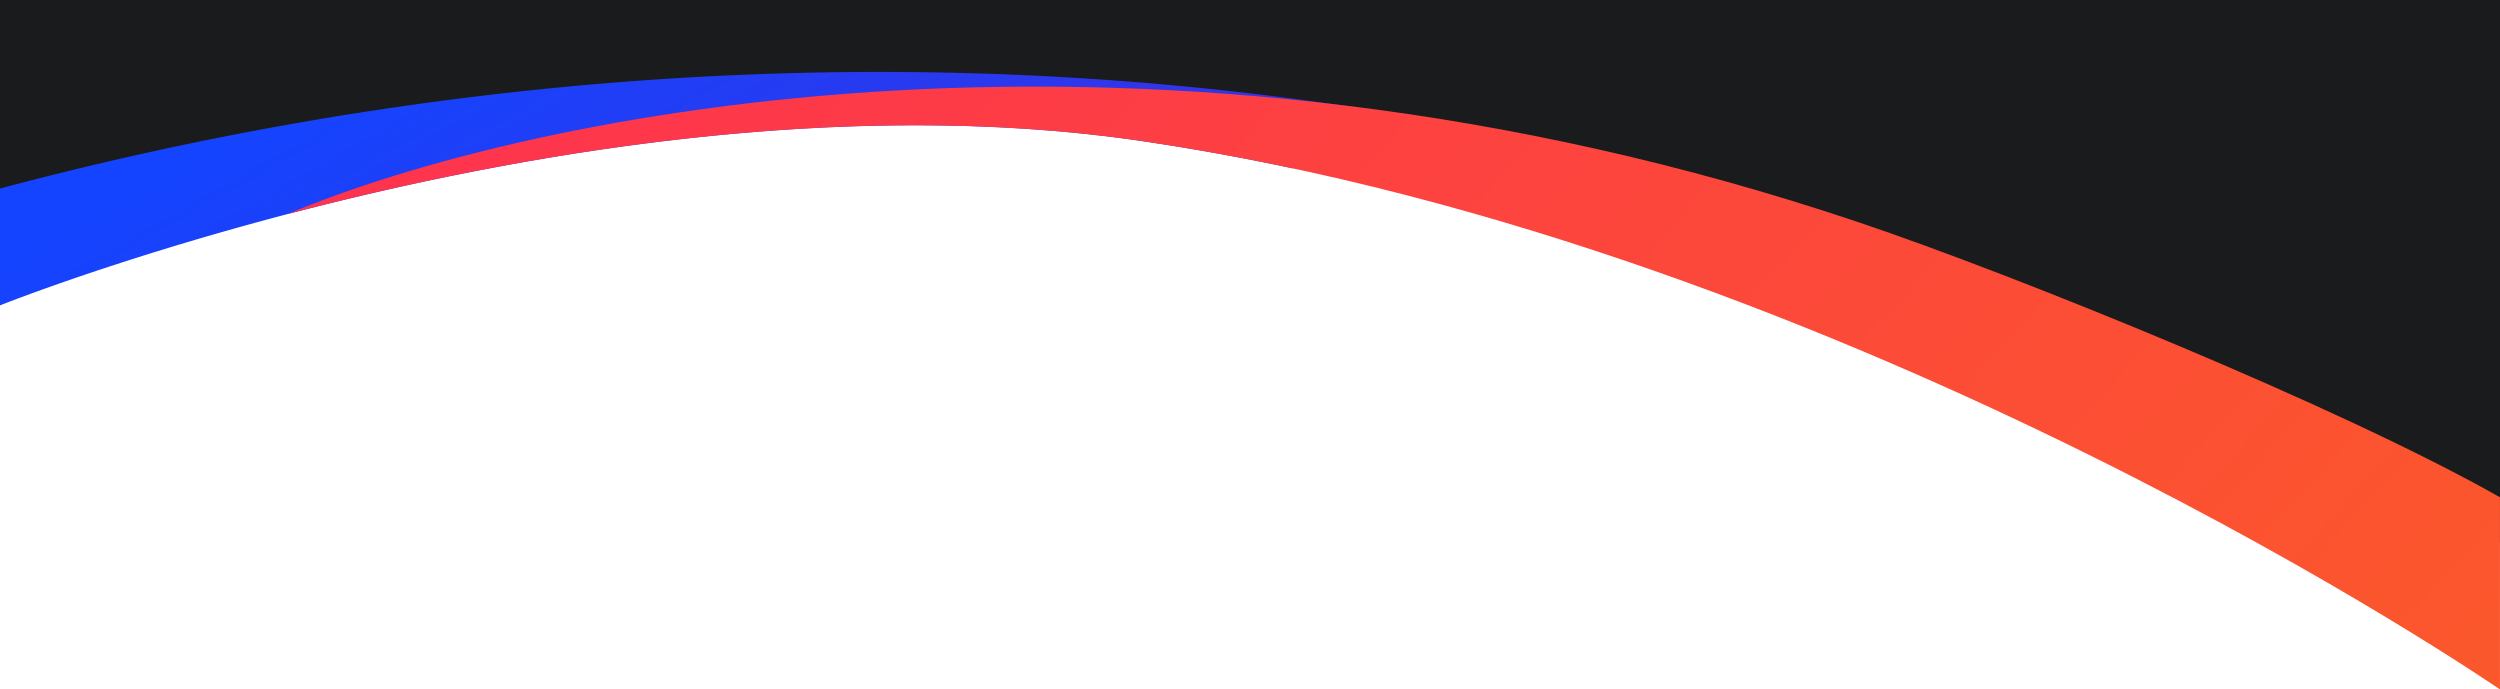 <svg width="417" height="115" xmlns="http://www.w3.org/2000/svg" xmlns:xlink="http://www.w3.org/1999/xlink"><g id="Canvas" transform="translate(-3651 826)"><g id="Group"><use xlink:href="#path0_fill" transform="translate(3651 -826)" fill="#1A1B1C" id="Rectangle 2"/><use xlink:href="#path1_fill" transform="translate(3651 -814)" fill="url(#paint1_linear)" id="Subtract"/><use xlink:href="#path2_fill" transform="translate(3698.98 -811.554)" fill="url(#paint2_linear)" id="Subtract"/></g></g><defs><linearGradient id="paint1_linear" x2="1" gradientUnits="userSpaceOnUse" gradientTransform="matrix(205.507 .725 -197.316 110.759 98.658 -23.912)"><stop offset="0" stop-color="#1444FF"/><stop offset="1" stop-color="#3D2FDE"/></linearGradient><linearGradient id="paint2_linear" x2="1" gradientUnits="userSpaceOnUse" gradientTransform="matrix(375.984 130 -372.108 402.272 179.085 -201.136)"><stop offset="0" stop-color="#FE3150"/><stop offset="1" stop-color="#FB5A29"/></linearGradient><path id="path0_fill" d="M0 0h417v90.5s-159.638-74-267-74c-70.5 0-150 27-150 27V0z"/><path id="path1_fill" fill-rule="evenodd" d="M232.342 6.853C203.041 2.369 114.832-11.13 0 19.446V38.94s101.245-40.608 190.543-27.4a404.72 404.72 0 0 1 25.058 4.533l24.324-8.127c-1.759-.202-4.302-.59-7.583-1.093z"/><path id="path2_fill" fill-rule="evenodd" d="M0 21.26c40.123-16.916 143.528-38.53 261.984 1.35 26.225 8.829 80.524 30.835 107.031 45.89v32.054S261.772 26.726 142.558 9.094C92.028 1.62 37.672 11.378 0 21.26z"/></defs></svg>
